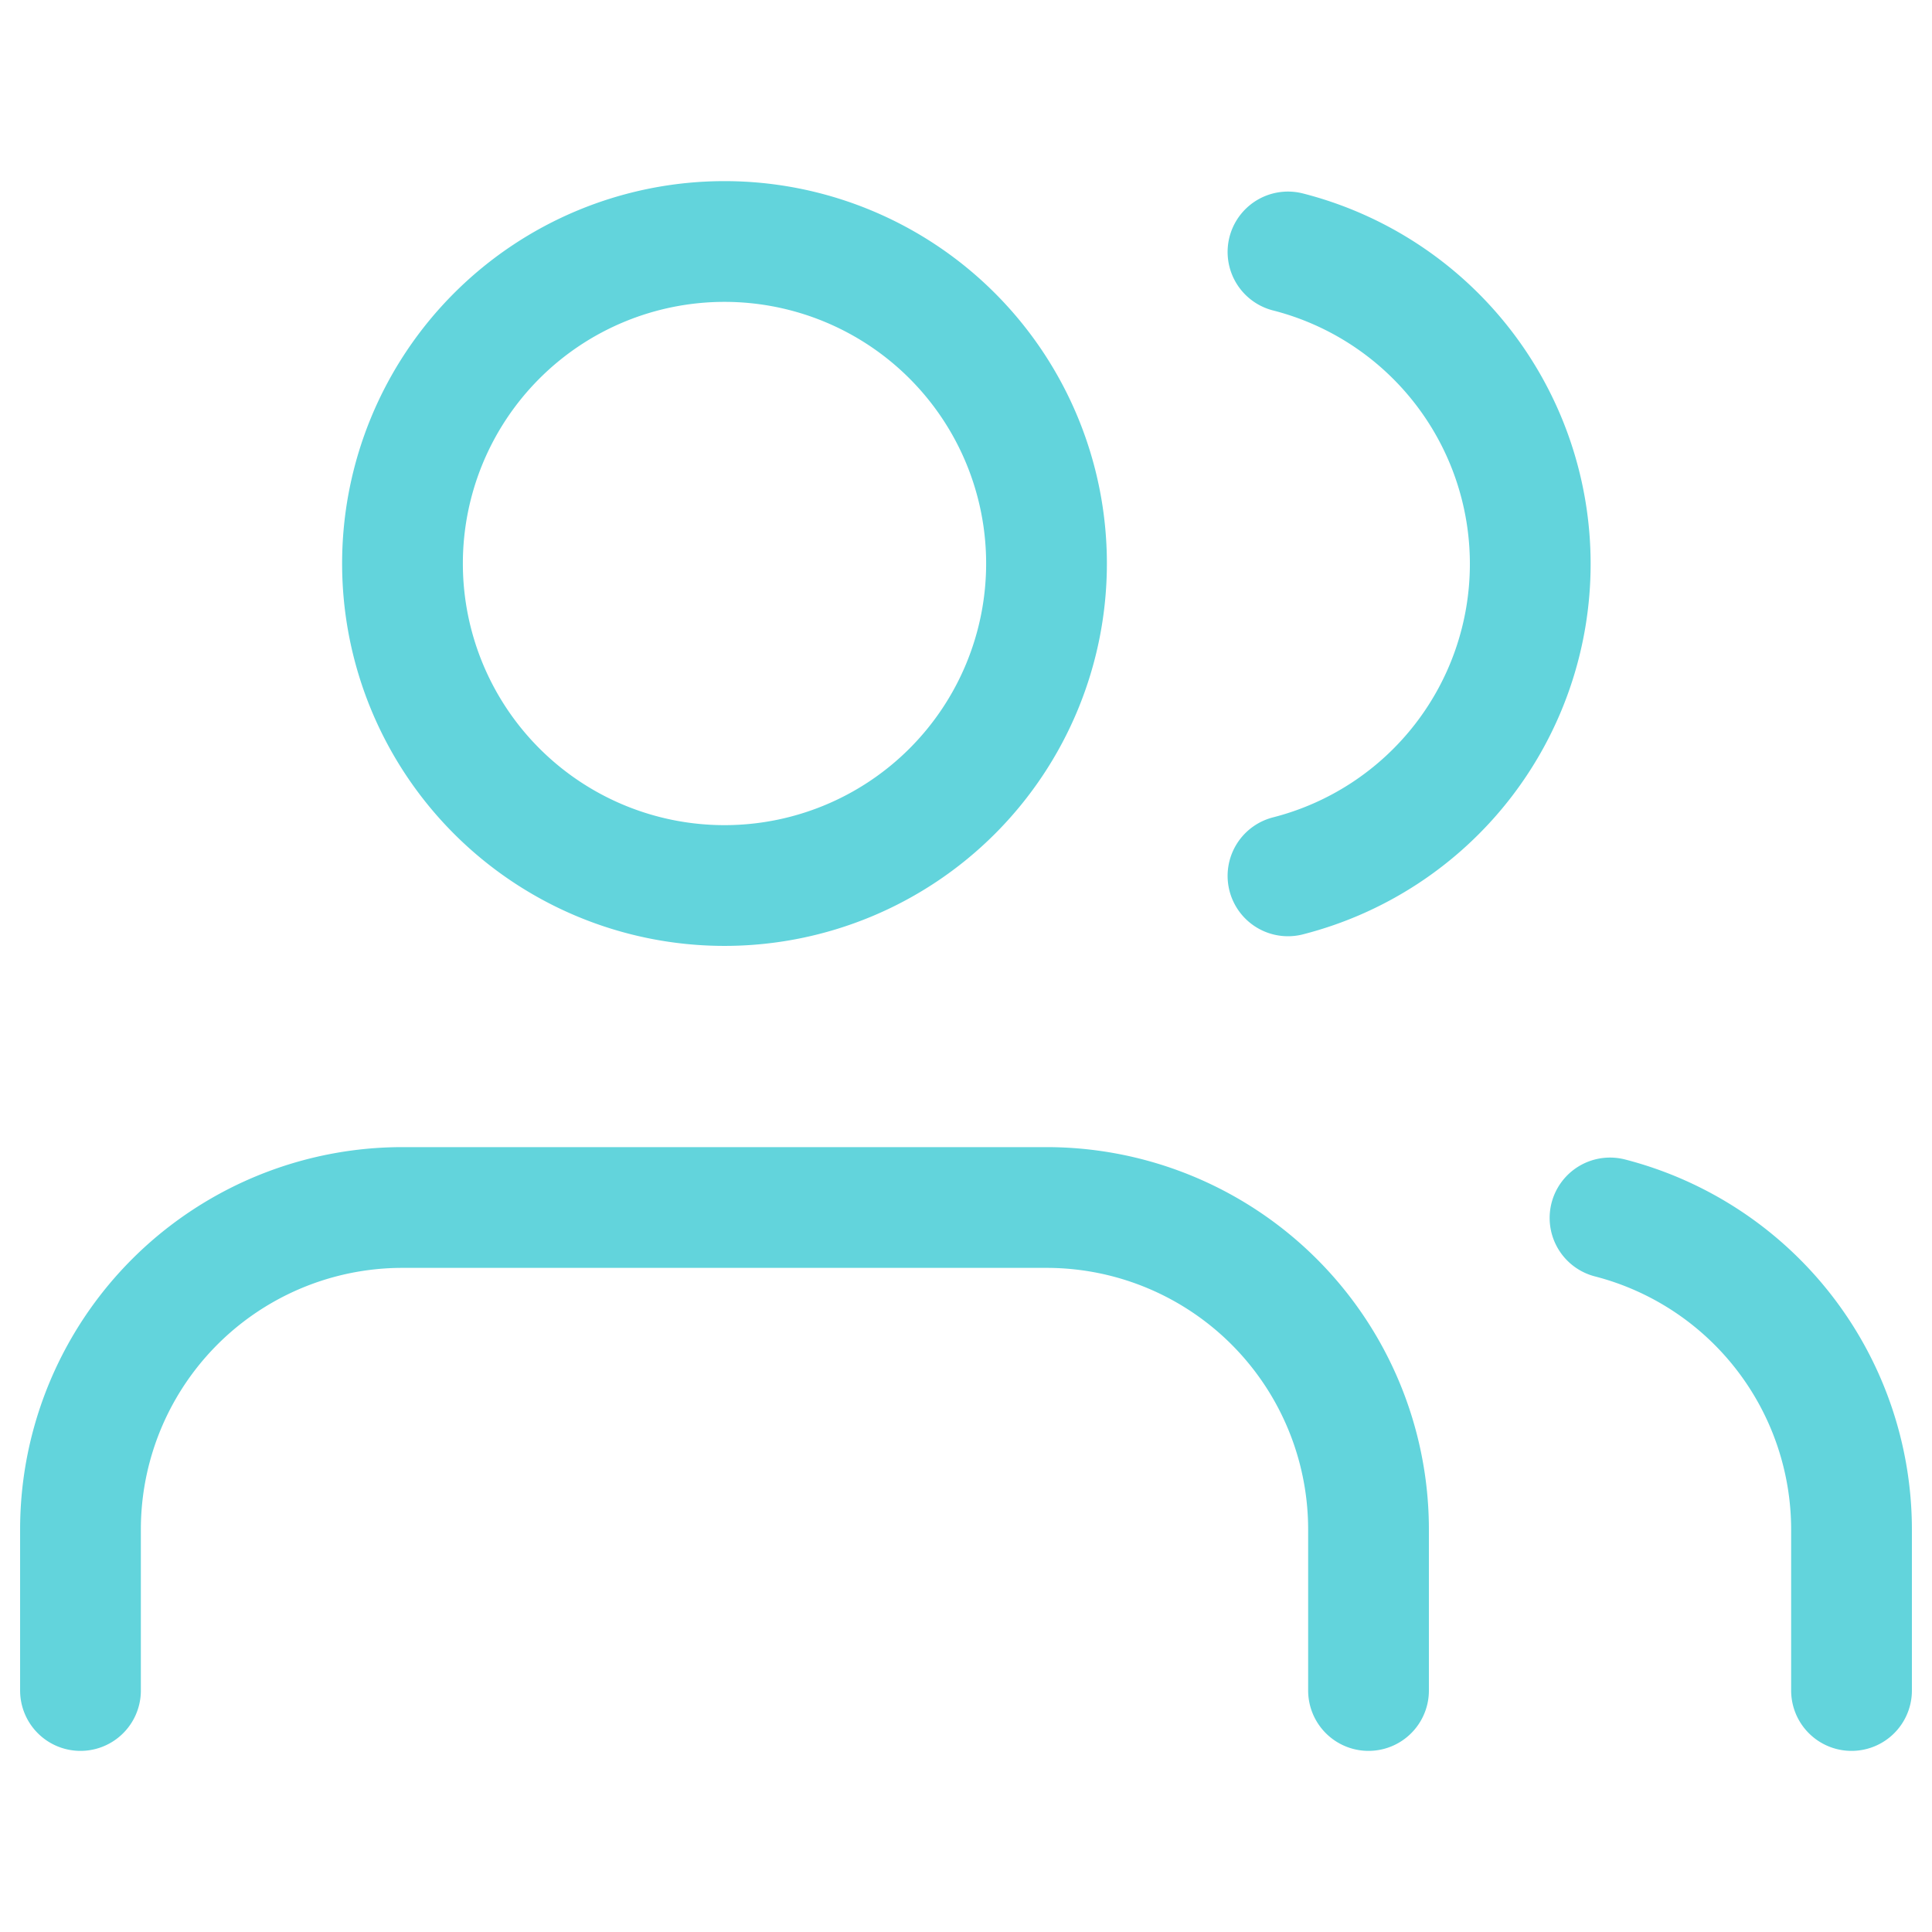 <?xml version="1.0" encoding="utf-8"?>
<svg xmlns="http://www.w3.org/2000/svg" width="32" height="32" fill="none">
  <path d="M22.667 28v-2.667A5.333 5.333 0 0017.333 20H6.667a5.333 5.333 0 00-5.334 5.333V28M12 14.667A5.333 5.333 0 1012 4a5.333 5.333 0 000 10.667zM30.667 28v-2.667a5.333 5.333 0 00-4-5.16M21.333 4.173a5.333 5.333 0 010 10.334" stroke="#62D4DC" stroke-width="2" stroke-linecap="round" stroke-linejoin="round"/>
</svg>